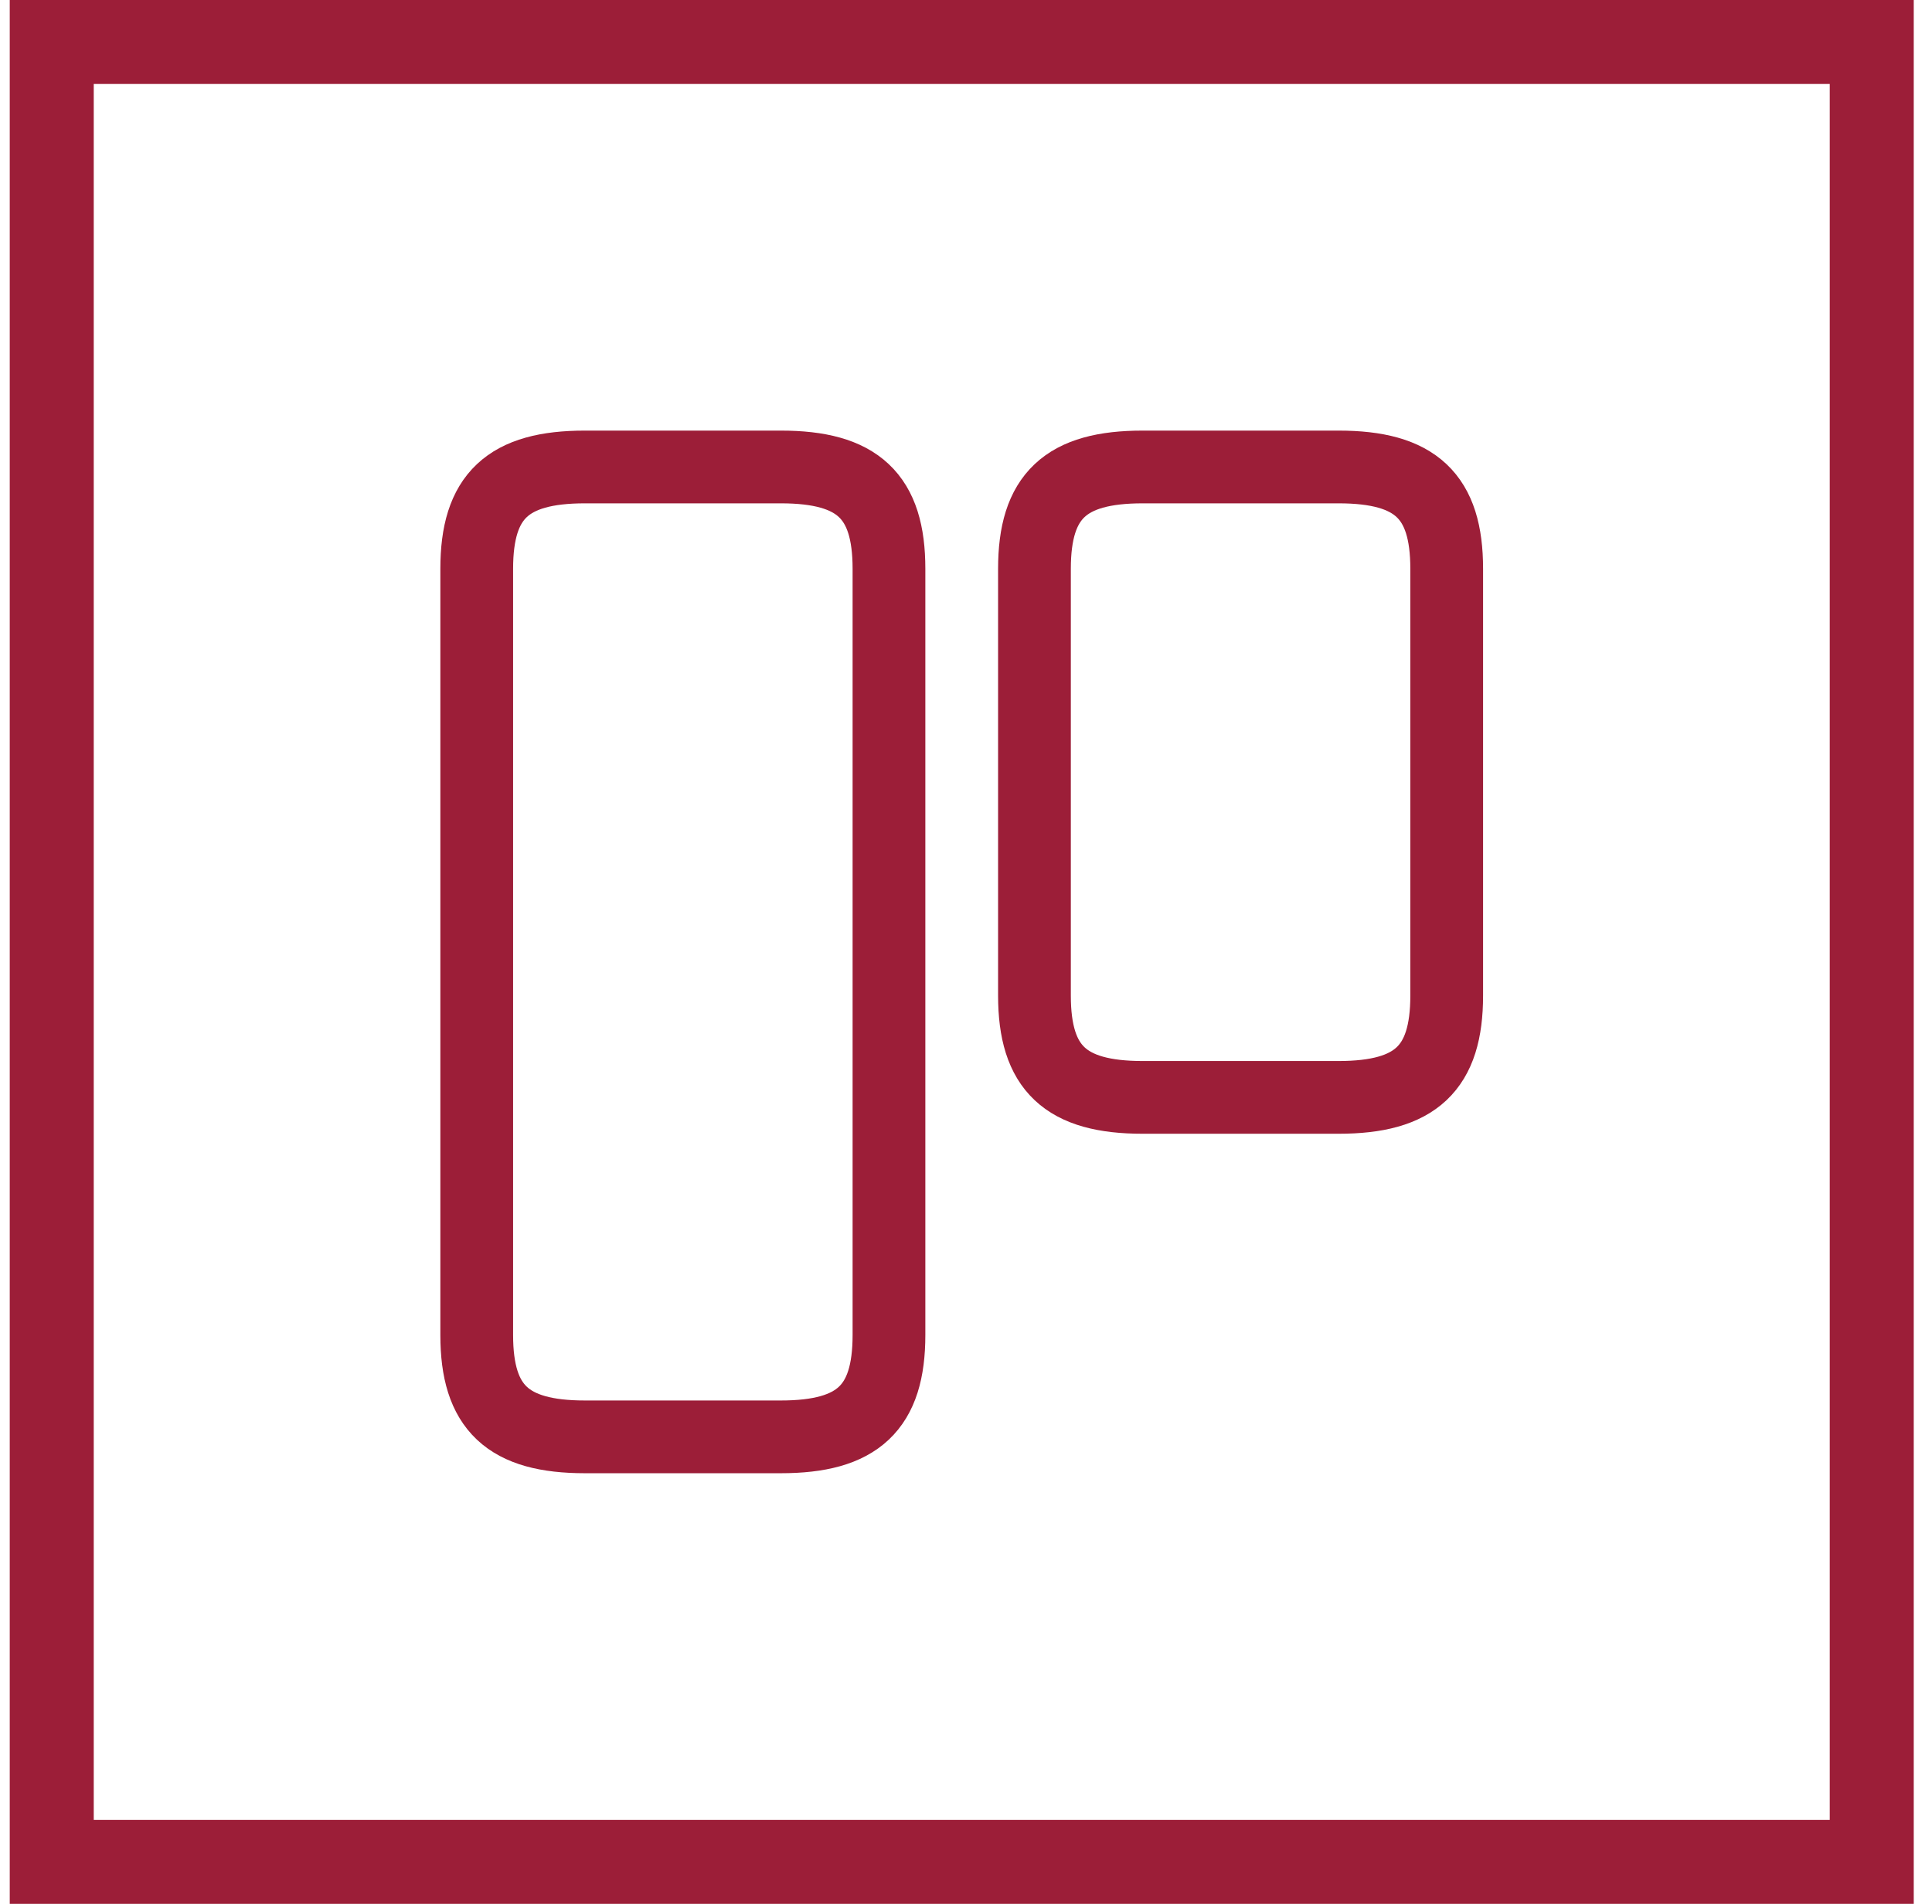 <svg width="69" height="68" viewBox="0 0 69 68" fill="none" xmlns="http://www.w3.org/2000/svg">
<rect x="1.848" y="1.5" width="65" height="65" stroke="#9C1E38" stroke-width="3"/>
<path d="M31.749 47.684V20.316C31.749 17.718 30.641 16.679 27.887 16.679H20.889C18.135 16.679 17.026 17.718 17.026 20.316V47.684C17.026 50.282 18.135 51.321 20.889 51.321H27.887C30.641 51.321 31.749 50.282 31.749 47.684Z" stroke="#9C1E38" stroke-width="2.598" stroke-linecap="round" stroke-linejoin="round"/>
<path d="M51.668 35.559V20.316C51.668 17.718 50.56 16.679 47.806 16.679H40.808C38.054 16.679 36.945 17.718 36.945 20.316V35.559C36.945 38.157 38.054 39.196 40.808 39.196H47.806C50.56 39.196 51.668 38.157 51.668 35.559Z" stroke="#9C1E38" stroke-width="2.598" stroke-linecap="round" stroke-linejoin="round"/>
</svg>
